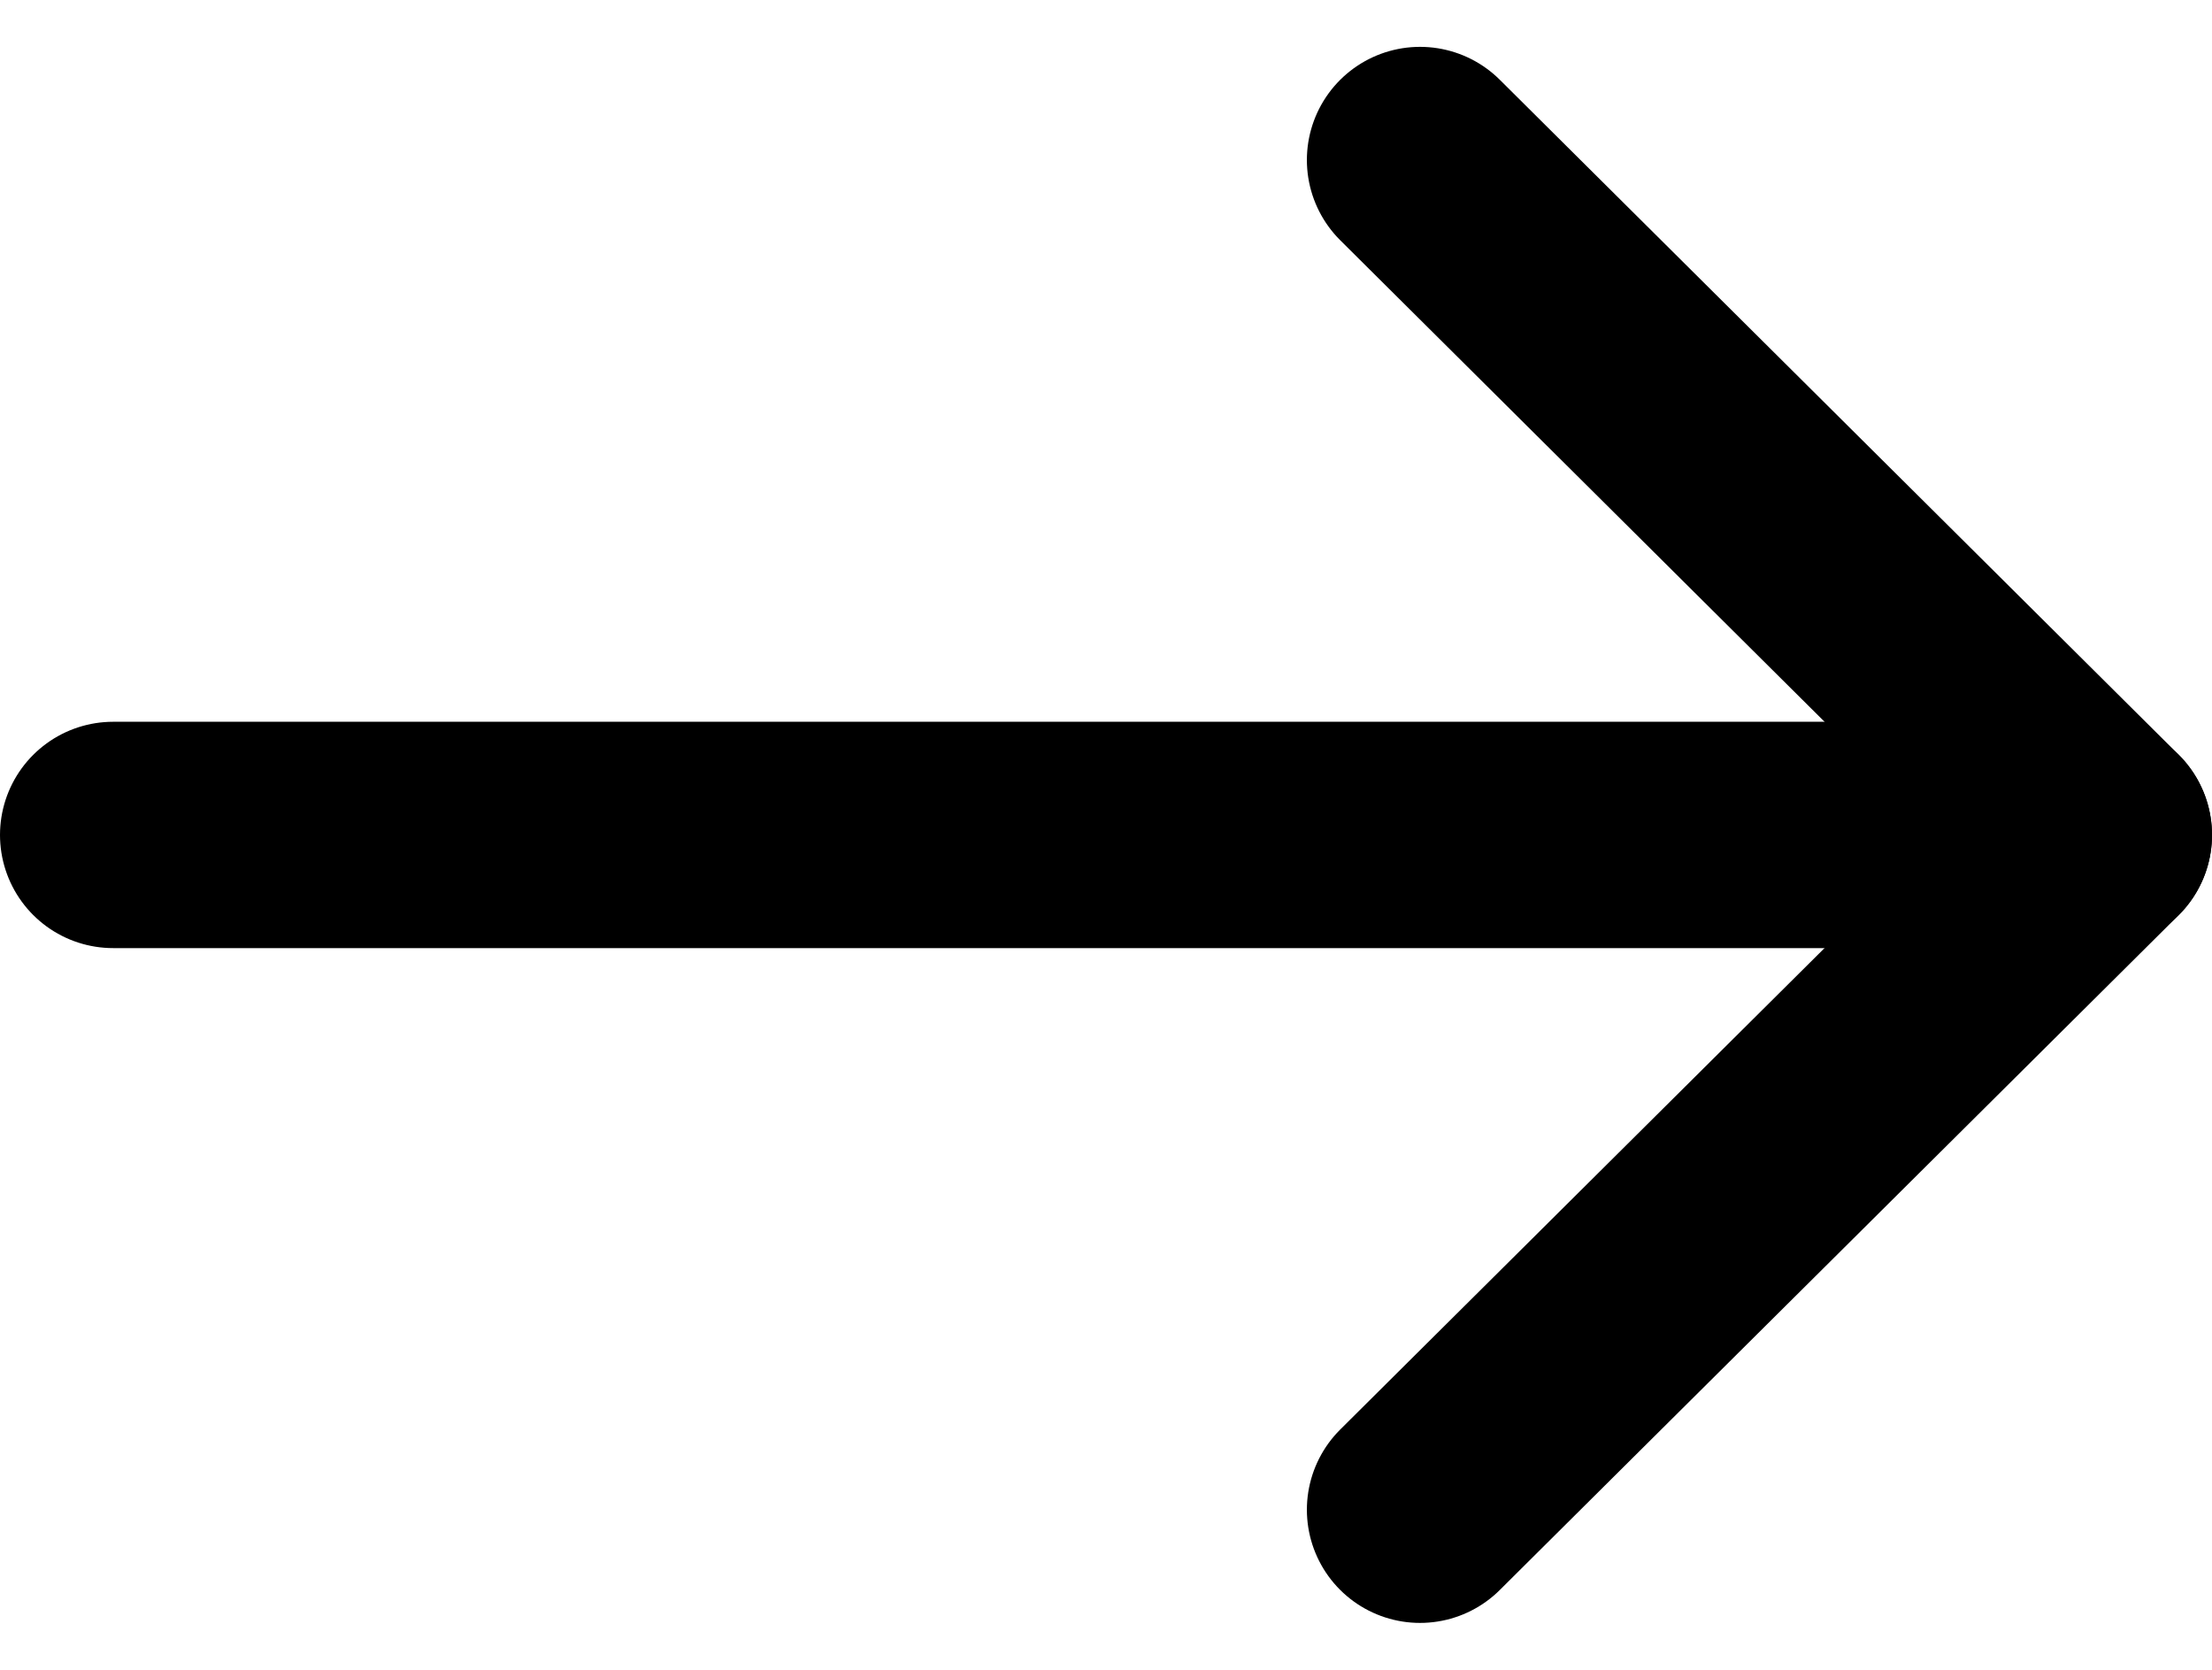 <svg xmlns="http://www.w3.org/2000/svg" width="19.551" height="14.756" viewBox="0 0 19.551 14.756">
  <g id="Icon" transform="translate(1 1.414)">
    <path id="Shape" d="M0,0H17.551" transform="translate(0 5.964)" fill="none" stroke="#000" stroke-linecap="round" stroke-linejoin="round" stroke-miterlimit="10" stroke-width="2"/>
    <path id="Shape-2" data-name="Shape" d="M0,0,6,5.964,0,11.927" transform="translate(11.551)" fill="none" stroke="#000" stroke-linecap="round" stroke-linejoin="round" stroke-miterlimit="10" stroke-width="2"/>
  </g>
</svg>
